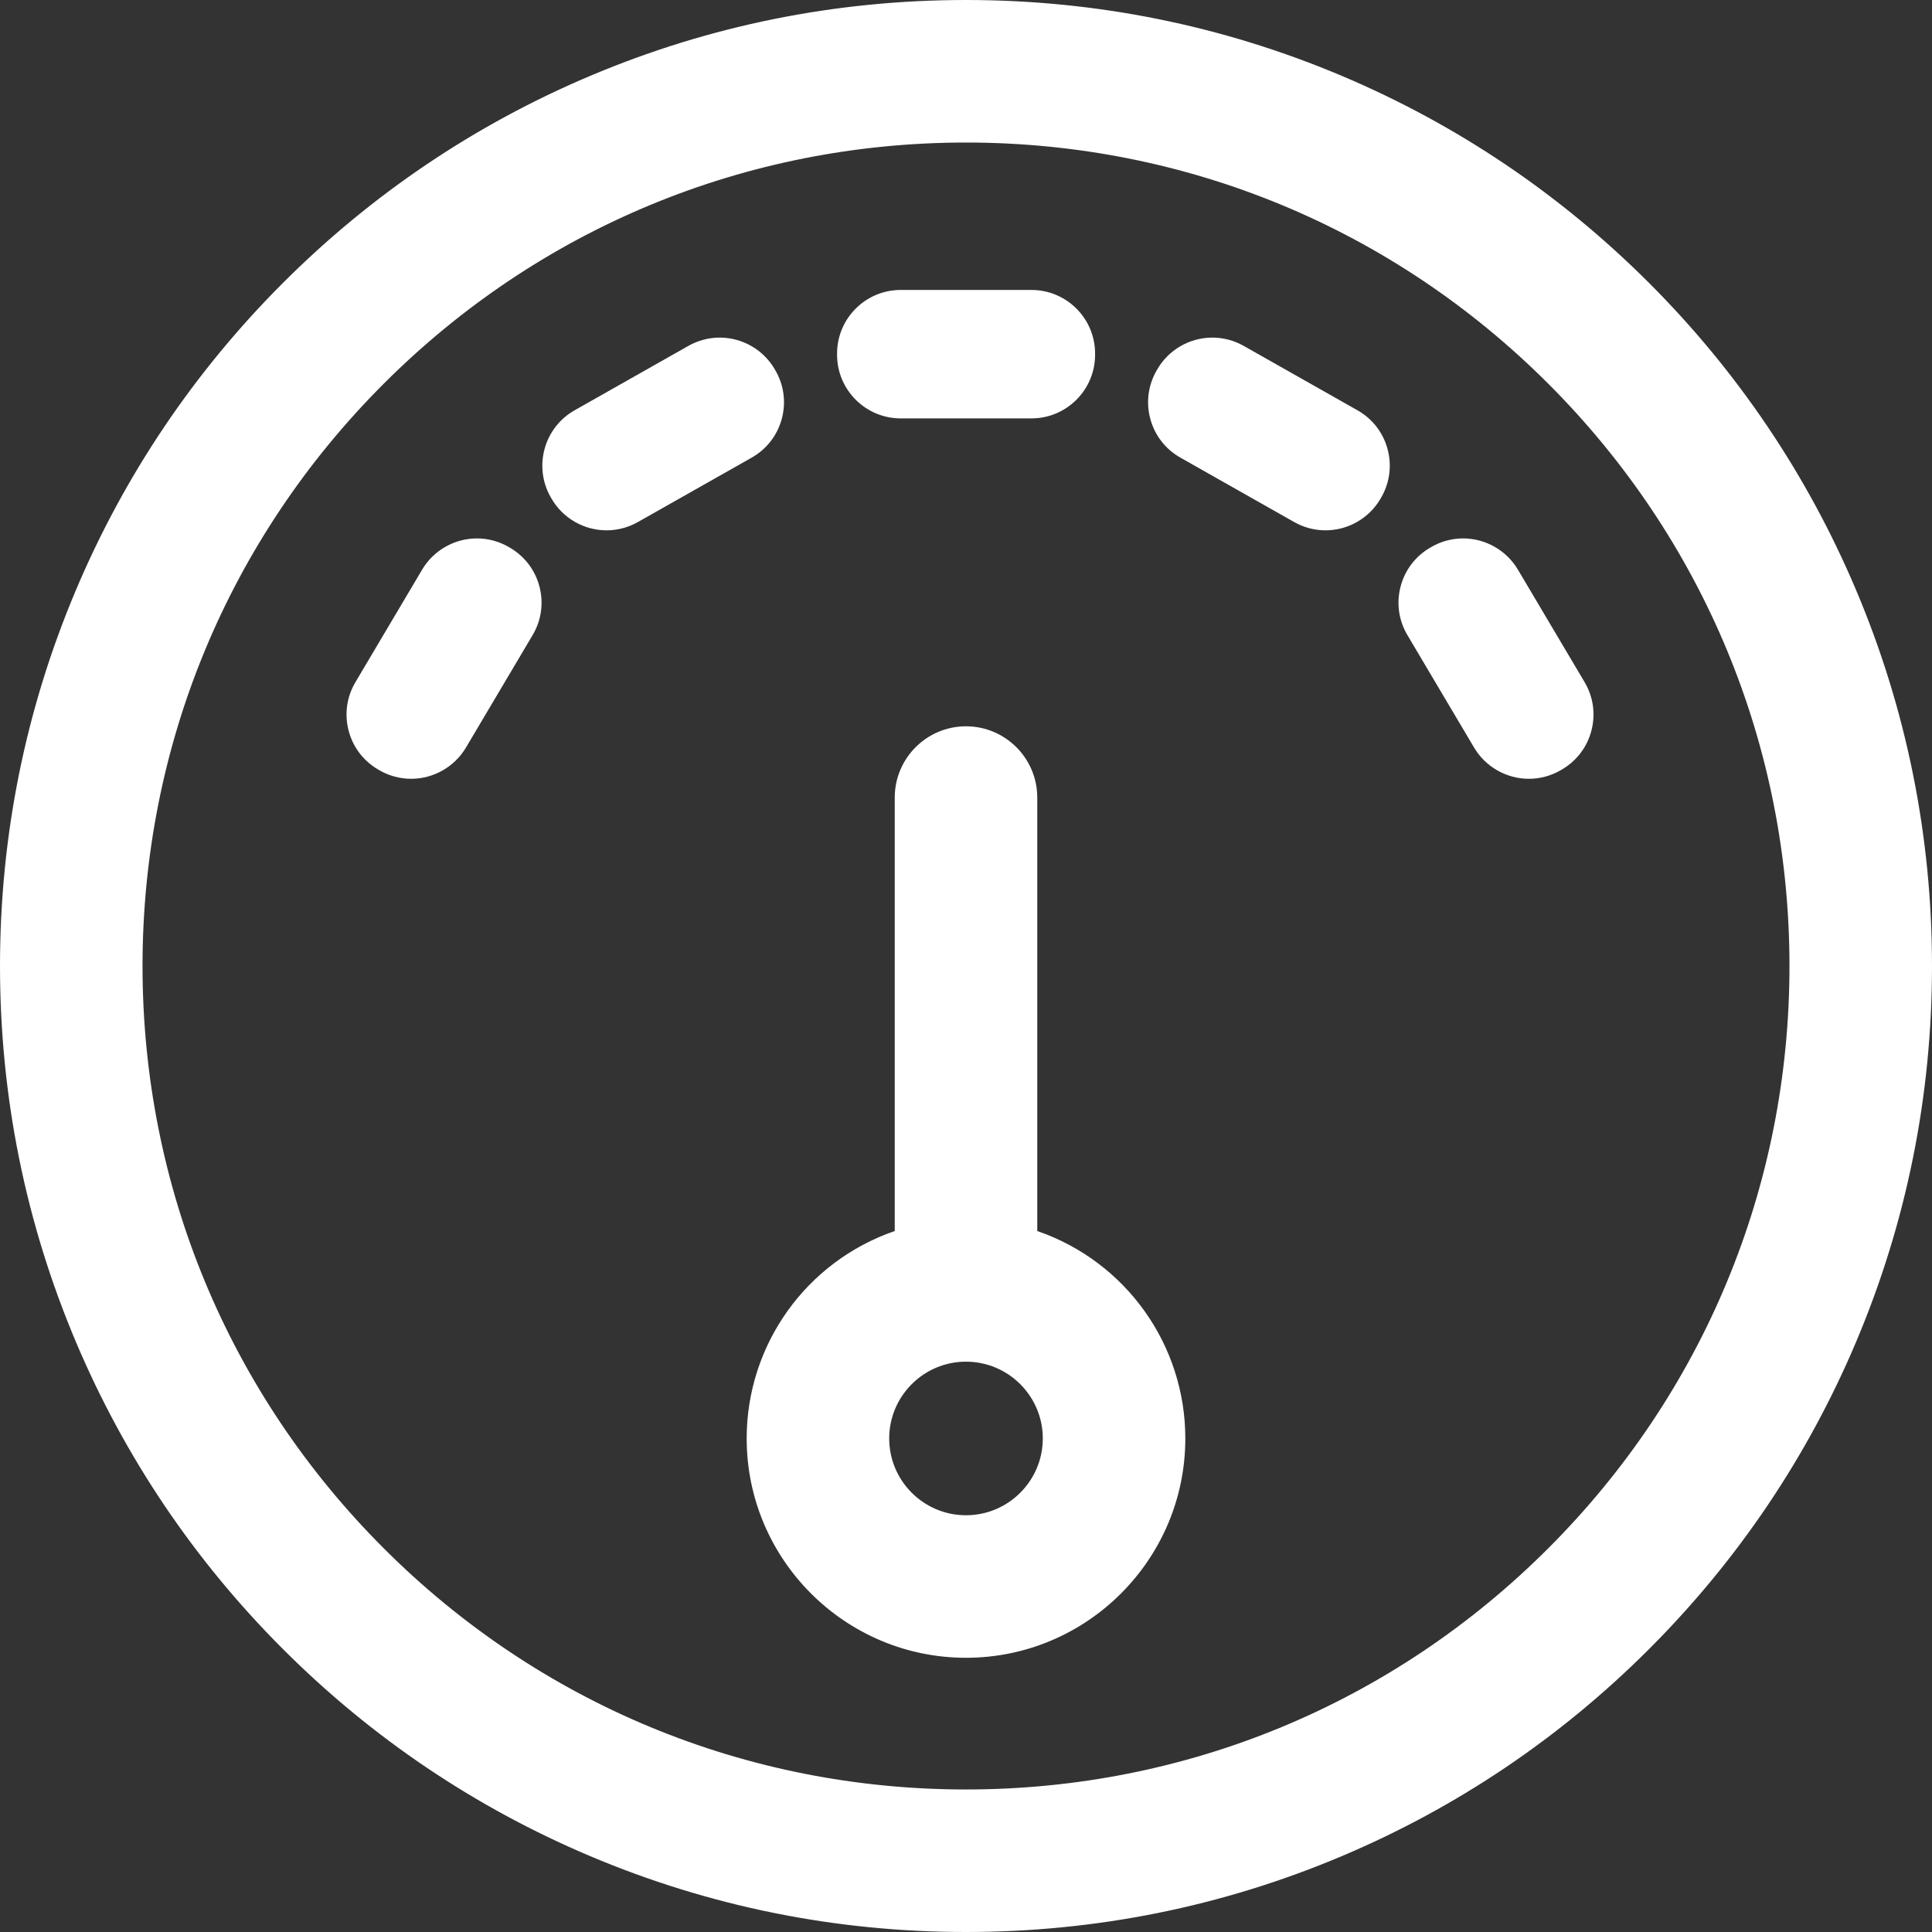 <?xml version="1.0" encoding="UTF-8"?> <!-- icon666.com - MILLIONS vector ICONS FREE --> <svg xmlns="http://www.w3.org/2000/svg" xmlns:xlink="http://www.w3.org/1999/xlink" id="Capa_1" x="0px" y="0px" viewBox="0 0 594.258 594.258" style="enable-background:new 0 0 594.258 594.258;" xml:space="preserve"><rect x="0" y="0" width="594.258" height="594.258" fill="#333333" stroke="none"/> <g> <g> <path d="M506.877,87.381c-27.229-27.228-58.945-48.611-94.273-63.553C376.006,8.349,337.154,0.5,297.129,0.5 s-78.877,7.849-115.475,23.328C146.327,38.77,114.608,60.153,87.38,87.381c-27.228,27.228-48.61,58.947-63.552,94.273 C8.349,218.252,0.5,257.103,0.5,297.129c0,40.025,7.849,78.877,23.328,115.475c14.942,35.328,36.325,67.047,63.552,94.273 c27.228,27.229,58.946,48.611,94.274,63.553c36.598,15.48,75.449,23.328,115.475,23.328c40.025,0,78.877-7.848,115.475-23.328 c35.328-14.941,67.045-36.324,94.273-63.553c27.229-27.227,48.611-58.945,63.553-94.273 c15.479-36.598,23.328-75.449,23.328-115.475c0-40.026-7.85-78.877-23.328-115.475 C555.486,146.328,534.105,114.609,506.877,87.381z M297.128,550.918c-140.164,0-253.789-113.625-253.789-253.789 c0-140.164,113.625-253.789,253.789-253.789c140.165,0,253.79,113.625,253.79,253.789 C550.918,437.293,437.293,550.918,297.128,550.918z" fill="#000000" style="fill: rgb(255, 255, 255);"></path> <path d="M297.129,594.258c-40.095,0-79.012-7.862-115.669-23.367c-35.386-14.967-67.158-36.385-94.433-63.66 c-27.274-27.273-48.692-59.045-63.659-94.433C7.862,376.139,0,337.222,0,297.129c0-40.093,7.862-79.01,23.368-115.669 c14.967-35.386,36.385-67.157,63.659-94.432c27.275-27.275,59.046-48.693,94.433-63.66C218.12,7.862,257.037,0,297.129,0 s79.009,7.862,115.669,23.368c35.385,14.965,67.156,36.384,94.433,63.66c27.271,27.272,48.69,59.043,63.66,94.432 c15.505,36.662,23.367,75.579,23.367,115.669s-7.862,79.008-23.367,115.669c-14.967,35.388-36.385,67.159-63.66,94.433 c-27.276,27.276-59.048,48.694-94.433,63.66C376.141,586.396,337.225,594.258,297.129,594.258z M297.129,1 c-39.958,0-78.743,7.835-115.28,23.289c-35.267,14.916-66.932,36.263-94.115,63.446c-27.183,27.183-48.529,58.848-63.445,94.115 C8.835,218.385,1,257.17,1,297.129c0,39.959,7.835,78.744,23.289,115.28c14.917,35.268,36.263,66.933,63.445,94.114 c27.184,27.184,58.848,48.53,94.115,63.445c36.533,15.454,75.319,23.289,115.28,23.289s78.746-7.835,115.28-23.289 c35.265-14.914,66.93-36.261,94.114-63.445c27.184-27.182,48.529-58.847,63.445-94.114c15.454-36.538,23.289-75.324,23.289-115.28 s-7.835-78.742-23.289-115.28c-14.919-35.27-36.265-66.935-63.445-94.115c-27.185-27.185-58.85-48.531-94.114-63.446 C375.872,8.835,337.086,1,297.129,1z M297.128,551.418c-67.923,0-131.781-26.45-179.81-74.479 C69.29,428.91,42.839,365.052,42.839,297.129s26.451-131.78,74.479-179.81c48.029-48.029,111.887-74.479,179.81-74.479 c67.923,0,131.781,26.451,179.81,74.479s74.479,111.887,74.479,179.81s-26.45,131.781-74.479,179.81 C428.909,524.968,365.052,551.418,297.128,551.418z M297.128,43.84c-67.656,0-131.262,26.347-179.102,74.187 c-47.84,47.84-74.187,111.447-74.187,179.103c0,67.656,26.347,131.263,74.187,179.103c47.84,47.84,111.446,74.187,179.102,74.187 c67.657,0,131.263-26.347,179.103-74.187s74.187-111.446,74.187-179.103c0-67.656-26.347-131.262-74.187-179.103 C428.392,70.187,364.785,43.84,297.128,43.84z" fill="#000000" style="fill: rgb(255, 255, 255);"></path> </g> <g> <path d="M318.549,379.004V245.321c0-11.83-9.59-21.42-21.42-21.42s-21.42,9.59-21.42,21.42v133.683 c-26.45,8.953-45.542,34.012-45.542,63.447c0,36.924,30.039,66.961,66.961,66.961c36.922,0,66.961-30.037,66.961-66.961 C364.09,413.016,344.998,387.957,318.549,379.004z M297.129,466.572c-13.301,0-24.122-10.82-24.122-24.121 s10.821-24.121,24.122-24.121s24.121,10.82,24.121,24.121S310.43,466.572,297.129,466.572z" fill="#000000" style="fill: rgb(255, 255, 255);"></path> <path d="M297.129,509.912c-37.198,0-67.461-30.263-67.461-67.461c0-28.823,18.287-54.419,45.542-63.805V245.321 c0-12.087,9.833-21.92,21.92-21.92s21.92,9.833,21.92,21.92v133.326c27.254,9.386,45.541,34.981,45.541,63.805 C364.59,479.649,334.327,509.912,297.129,509.912z M297.129,224.401c-11.535,0-20.92,9.385-20.92,20.92v134.042l-0.34,0.115 c-27.037,9.151-45.202,34.459-45.202,62.974c0,36.646,29.814,66.461,66.461,66.461c36.646,0,66.461-29.814,66.461-66.461 c0-28.515-18.165-53.822-45.201-62.974l-0.34-0.115V245.321C318.049,233.786,308.664,224.401,297.129,224.401z M297.129,467.072 c-13.576,0-24.622-11.045-24.622-24.621s11.045-24.621,24.622-24.621s24.621,11.045,24.621,24.621 S310.705,467.072,297.129,467.072z M297.129,418.83c-13.025,0-23.622,10.597-23.622,23.621s10.597,23.621,23.622,23.621 c13.024,0,23.621-10.597,23.621-23.621S310.153,418.83,297.129,418.83z" fill="#000000" style="fill: rgb(255, 255, 255);"></path> </g> <g> <path d="M277.032,128.191h40.243c10.525,0,19.059-8.533,19.059-19.059v-0.385c0-10.526-8.533-19.059-19.059-19.059h-40.243 c-10.526,0-19.059,8.533-19.059,19.059v0.385C257.973,119.658,266.506,128.191,277.032,128.191z" fill="#000000" style="fill: rgb(255, 255, 255);"></path> <path d="M317.275,128.691h-40.243c-10.785,0-19.559-8.774-19.559-19.559v-0.385c0-10.785,8.774-19.559,19.559-19.559h40.243 c10.784,0,19.559,8.774,19.559,19.559v0.385C336.834,119.917,328.06,128.691,317.275,128.691z M277.032,90.188 c-10.233,0-18.559,8.326-18.559,18.559v0.385c0,10.233,8.326,18.559,18.559,18.559h40.243c10.233,0,18.559-8.326,18.559-18.559 v-0.385c0-10.233-8.325-18.559-18.559-18.559H277.032z" fill="#000000" style="fill: rgb(255, 255, 255);"></path> </g> <g> <path d="M230.969,140.323l-35.021,19.824c-9.161,5.185-20.79,1.963-25.975-7.198l-0.19-0.335 c-5.185-9.16-1.962-20.79,7.198-25.974l35.021-19.824c9.16-5.185,20.79-1.962,25.974,7.198l0.19,0.335 C243.352,123.509,240.129,135.138,230.969,140.323z" fill="#000000" style="fill: rgb(255, 255, 255);"></path> <path d="M186.577,163.123c-7.044,0-13.573-3.804-17.039-9.928l-0.19-0.334c-5.312-9.386-1.999-21.344,7.387-26.656l35.021-19.824 c2.937-1.662,6.262-2.541,9.617-2.541c7.044,0,13.573,3.804,17.039,9.928l0.19,0.335c2.574,4.546,3.223,9.823,1.827,14.857 c-1.395,5.035-4.667,9.225-9.214,11.798l-35.021,19.824C193.257,162.244,189.932,163.123,186.577,163.123z M221.374,104.84 c-3.183,0-6.337,0.834-9.125,2.411l-35.021,19.824c-8.905,5.041-12.049,16.387-7.009,25.293l0.19,0.334 c3.289,5.811,9.484,9.42,16.168,9.42c3.183,0,6.338-0.834,9.125-2.411l35.021-19.824c4.314-2.442,7.419-6.417,8.743-11.195 c1.324-4.777,0.708-9.784-1.734-14.098l-0.19-0.335C234.253,108.45,228.058,104.84,221.374,104.84z" fill="#000000" style="fill: rgb(255, 255, 255);"></path> </g> <g> <path d="M363.312,140.323l35.021,19.824c9.16,5.185,20.789,1.963,25.975-7.198l0.189-0.335c5.186-9.16,1.963-20.79-7.197-25.974 l-35.021-19.824c-9.16-5.185-20.789-1.962-25.975,7.198l-0.189,0.335C350.93,123.509,354.152,135.138,363.312,140.323z" fill="#000000" style="fill: rgb(255, 255, 255);"></path> <path d="M407.706,163.123C407.705,163.123,407.705,163.123,407.706,163.123c-3.356,0-6.682-0.879-9.618-2.541l-35.021-19.824 c-4.547-2.573-7.819-6.763-9.214-11.798c-1.396-5.035-0.746-10.311,1.827-14.857l0.189-0.335 c3.467-6.124,9.996-9.928,17.039-9.928c3.355,0,6.681,0.879,9.617,2.541l35.021,19.824c4.547,2.573,7.819,6.763,9.214,11.798 c1.396,5.035,0.746,10.311-1.827,14.857l-0.189,0.335C421.277,159.319,414.749,163.123,407.706,163.123z M372.908,104.84 c-6.684,0-12.879,3.61-16.168,9.42l-0.189,0.335c-2.442,4.314-3.059,9.321-1.734,14.098c1.323,4.777,4.429,8.753,8.742,11.195 l35.021,19.824c2.787,1.577,5.942,2.411,9.125,2.411c6.684,0,12.879-3.609,16.168-9.42l0.189-0.335 c2.442-4.314,3.059-9.321,1.734-14.098c-1.323-4.777-4.429-8.753-8.742-11.195l-35.021-19.824 C379.246,105.674,376.091,104.84,372.908,104.84z" fill="#000000" style="fill: rgb(255, 255, 255);"></path> </g> <g> <path d="M163.402,195.086l-20.521,34.618c-5.367,9.054-17.059,12.043-26.113,6.676l-0.331-0.197 c-9.055-5.367-12.043-17.059-6.676-26.113l20.521-34.618c5.367-9.055,17.059-12.043,26.113-6.676l0.331,0.196 C165.78,174.34,168.77,186.032,163.402,195.086z" fill="#000000" style="fill: rgb(255, 255, 255);"></path> <path d="M126.468,239.548c-3.492,0-6.935-0.946-9.955-2.737l-0.332-0.197c-4.494-2.664-7.681-6.918-8.976-11.979 c-1.294-5.062-0.54-10.324,2.125-14.818l20.521-34.618c3.506-5.915,9.959-9.588,16.843-9.588c3.493,0,6.935,0.946,9.956,2.737 l0.331,0.196c4.494,2.664,7.682,6.918,8.976,11.98c1.294,5.062,0.54,10.324-2.125,14.818l-20.521,34.618 C139.805,235.874,133.351,239.548,126.468,239.548z M146.694,166.61c-6.532,0-12.656,3.486-15.982,9.098l-20.521,34.618 c-2.528,4.265-3.244,9.258-2.016,14.061c1.228,4.803,4.252,8.84,8.517,11.368l0.332,0.197c2.866,1.699,6.132,2.597,9.445,2.597 c6.532,0,12.656-3.486,15.983-9.098l20.521-34.618c2.528-4.264,3.244-9.258,2.016-14.061s-4.253-8.84-8.517-11.368l-0.331-0.196 C153.273,167.508,150.007,166.61,146.694,166.61z" fill="#000000" style="fill: rgb(255, 255, 255);"></path> </g> <g> <path d="M433.328,195.086l20.521,34.618c5.367,9.054,17.059,12.043,26.113,6.676l0.33-0.197 c9.055-5.367,12.045-17.059,6.678-26.113l-20.521-34.618c-5.367-9.055-17.059-12.043-26.113-6.676l-0.332,0.196 C430.949,174.34,427.961,186.032,433.328,195.086z" fill="#000000" style="fill: rgb(255, 255, 255);"></path> <path d="M470.264,239.548L470.264,239.548c-6.885,0-13.339-3.675-16.844-9.588l-20.521-34.618 c-2.664-4.494-3.419-9.756-2.125-14.818c1.294-5.062,4.481-9.316,8.976-11.98l0.332-0.196c3.021-1.791,6.463-2.737,9.955-2.737 c6.884,0,13.338,3.674,16.843,9.588l20.521,34.618c2.664,4.494,3.419,9.756,2.124,14.818c-1.294,5.062-4.482,9.316-8.977,11.98 l-0.329,0.196C477.197,238.601,473.755,239.548,470.264,239.548z M450.036,166.61c-3.312,0-6.579,0.898-9.445,2.597l-0.332,0.196 c-4.265,2.528-7.289,6.565-8.517,11.368s-0.512,9.796,2.016,14.061l20.521,34.618c3.327,5.611,9.451,9.098,15.983,9.098h0.001 c3.312,0,6.578-0.898,9.444-2.597l0.329-0.196c4.266-2.528,7.29-6.565,8.519-11.368s0.513-9.796-2.015-14.061l-20.521-34.618 C462.692,170.096,456.568,166.61,450.036,166.61z" fill="#000000" style="fill: rgb(255, 255, 255);"></path> </g> </g> </svg> 